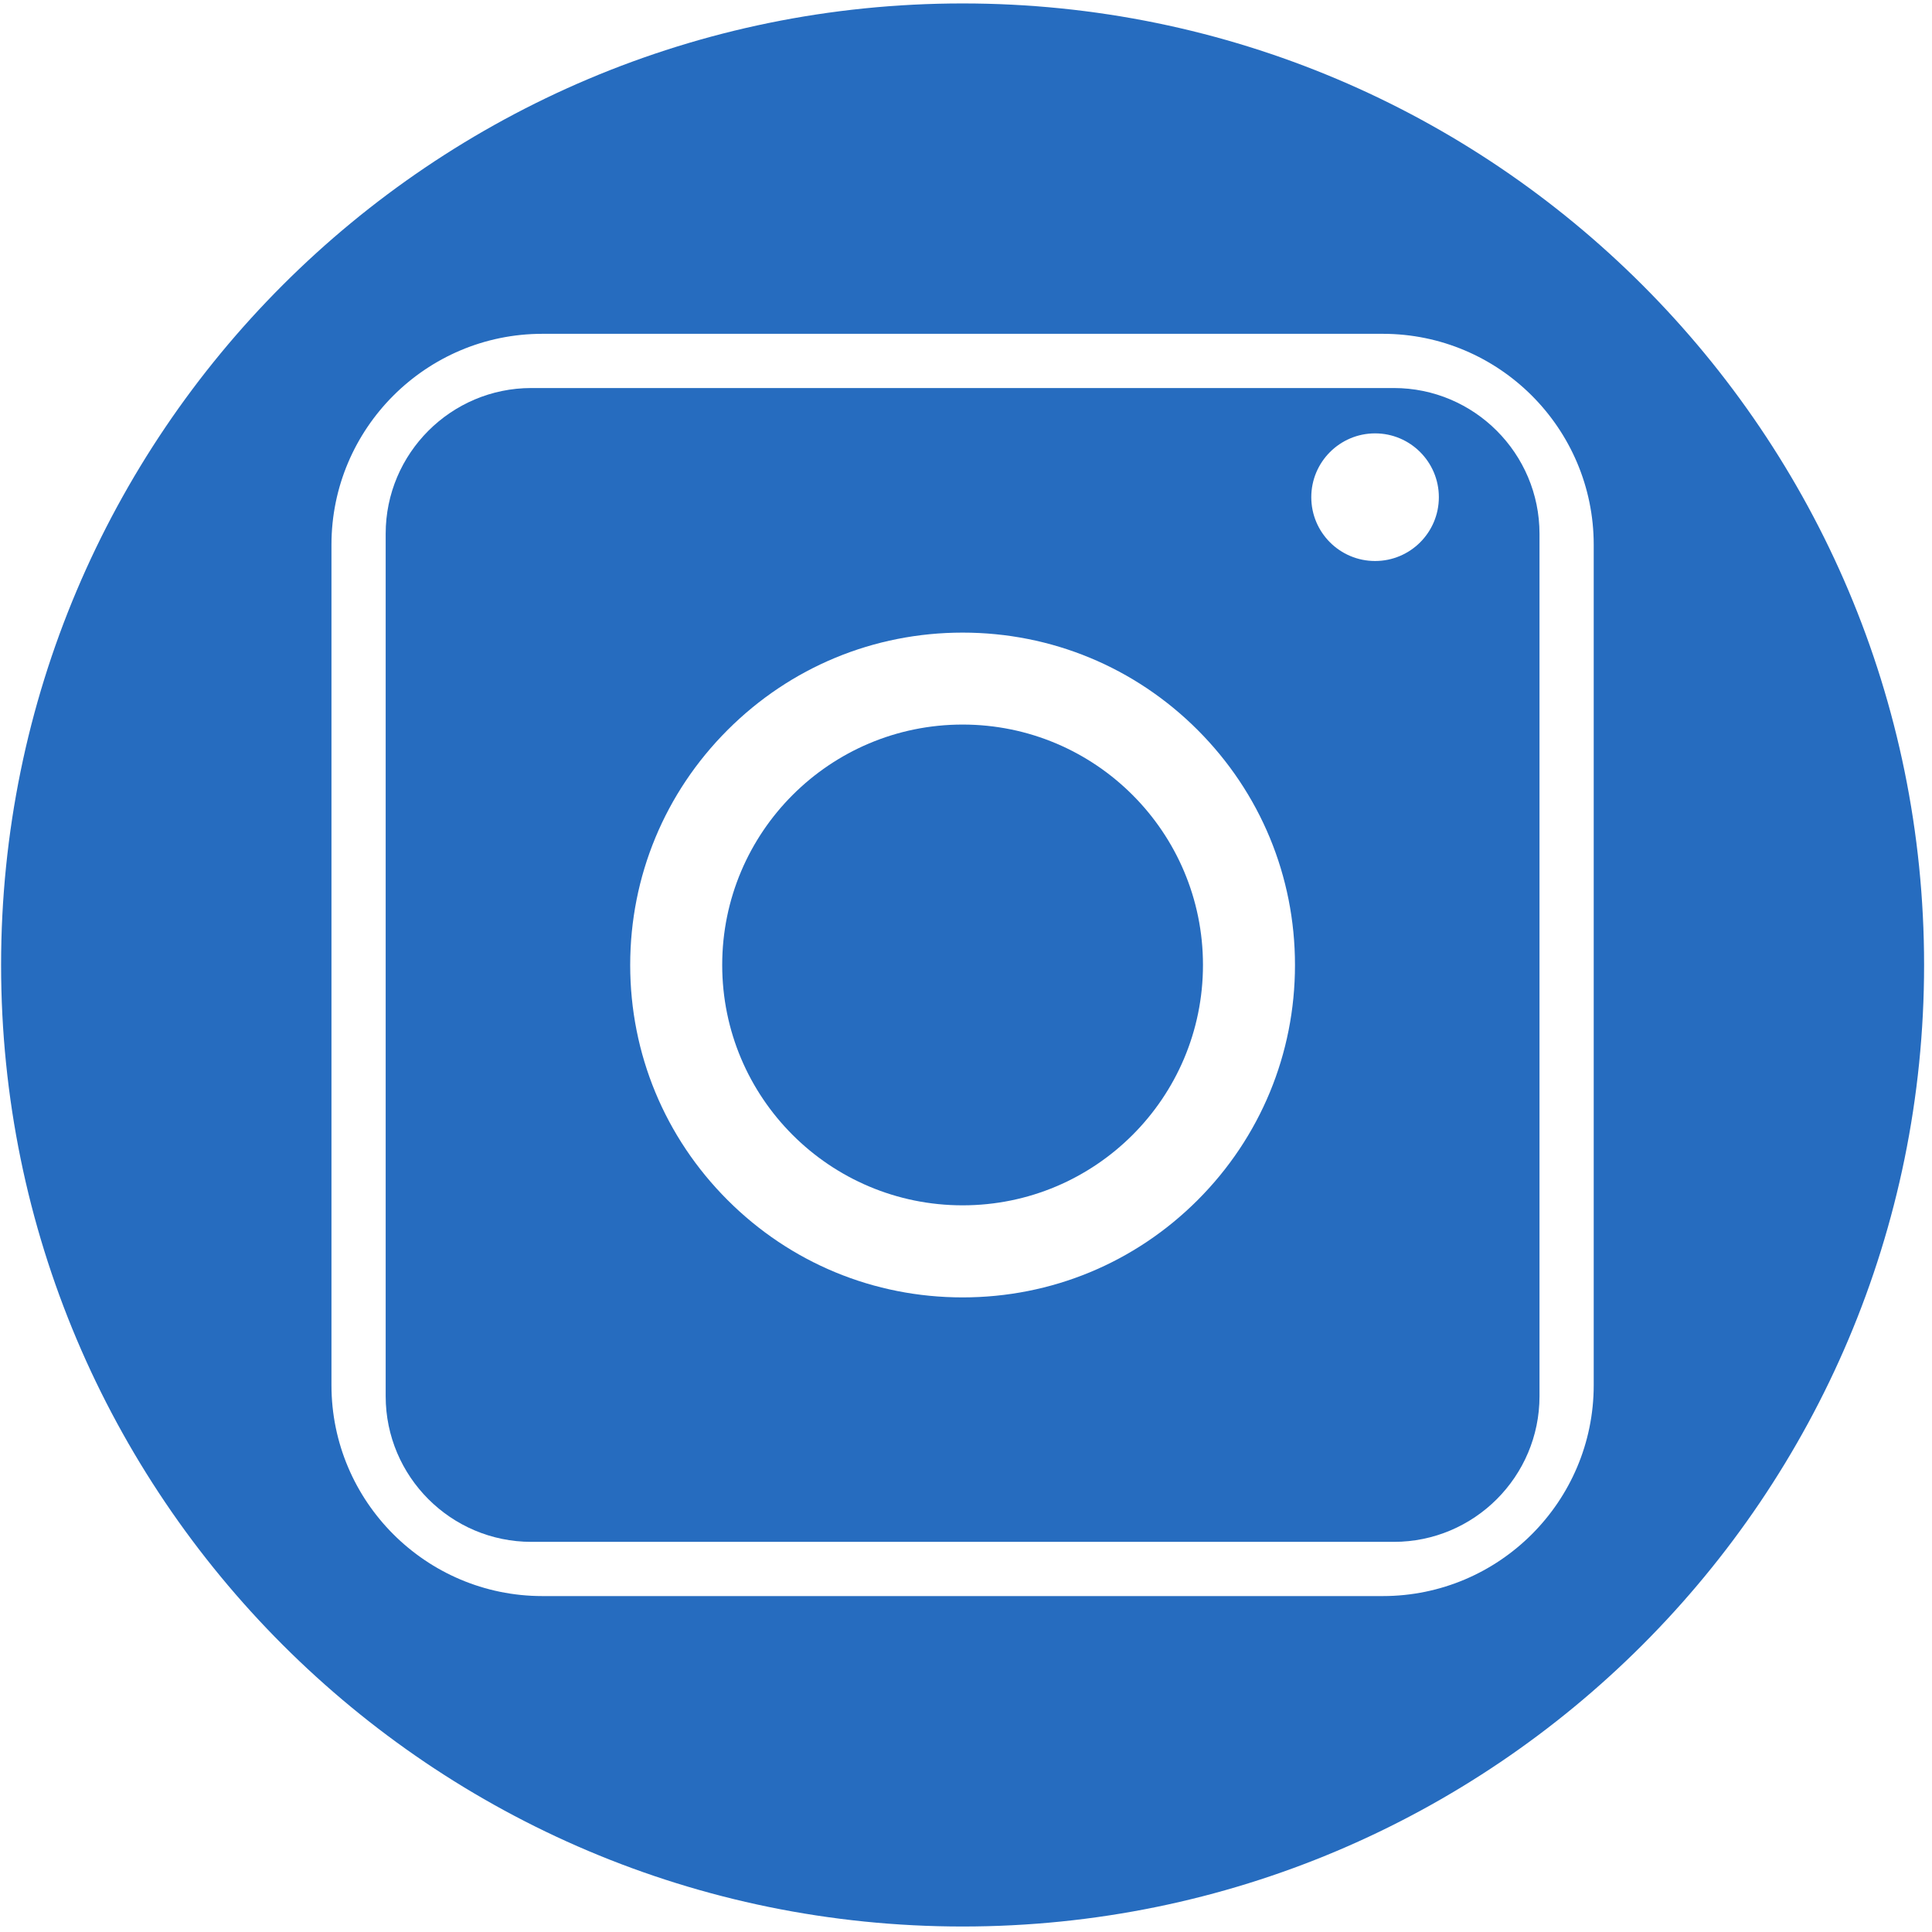 <svg width="32" height="32" viewBox="0 0 32 32" fill="none" xmlns="http://www.w3.org/2000/svg">
<g id="Vector">
<path d="M23.087 6.427H8.8C7.47 6.427 6.388 7.51 6.388 8.84V23.126C6.388 24.456 7.47 25.538 8.8 25.538H23.087C24.417 25.538 25.499 24.456 25.499 23.126V8.841C25.499 7.511 24.417 6.427 23.087 6.427ZM19.837 19.877C18.797 20.917 17.414 21.489 15.944 21.489C14.473 21.489 13.091 20.917 12.051 19.877C11.011 18.837 10.438 17.454 10.438 15.984C10.438 14.514 11.011 13.131 12.051 12.091C13.091 11.051 14.473 10.478 15.944 10.478C17.414 10.478 18.797 11.051 19.837 12.091C20.876 13.131 21.449 14.514 21.449 15.984C21.449 17.454 20.876 18.837 19.837 19.877ZM22.776 9.292C22.192 9.292 21.719 8.819 21.719 8.235C21.719 7.652 22.192 7.178 22.776 7.178C23.359 7.178 23.832 7.652 23.832 8.235C23.832 8.819 23.359 9.292 22.776 9.292Z" fill="#266CBF"/>
<path d="M15.944 0.057C7.148 0.057 0.018 7.187 0.018 15.983C0.018 24.778 7.148 31.909 15.944 31.909C24.739 31.909 31.869 24.778 31.869 15.983C31.869 7.187 24.739 0.057 15.944 0.057ZM26.397 22.942C26.397 24.869 24.83 26.436 22.903 26.436H8.984C7.057 26.436 5.49 24.869 5.49 22.942V9.023C5.49 7.096 7.057 5.529 8.984 5.529H22.903C24.83 5.529 26.397 7.096 26.397 9.023V22.942Z" fill="#266CBF"/>
<path d="M15.944 19.964C18.142 19.964 19.925 18.182 19.925 15.983C19.925 13.784 18.142 12.001 15.944 12.001C13.745 12.001 11.962 13.784 11.962 15.983C11.962 18.182 13.745 19.964 15.944 19.964Z" fill="#266CBF"/>
</g>
</svg>
